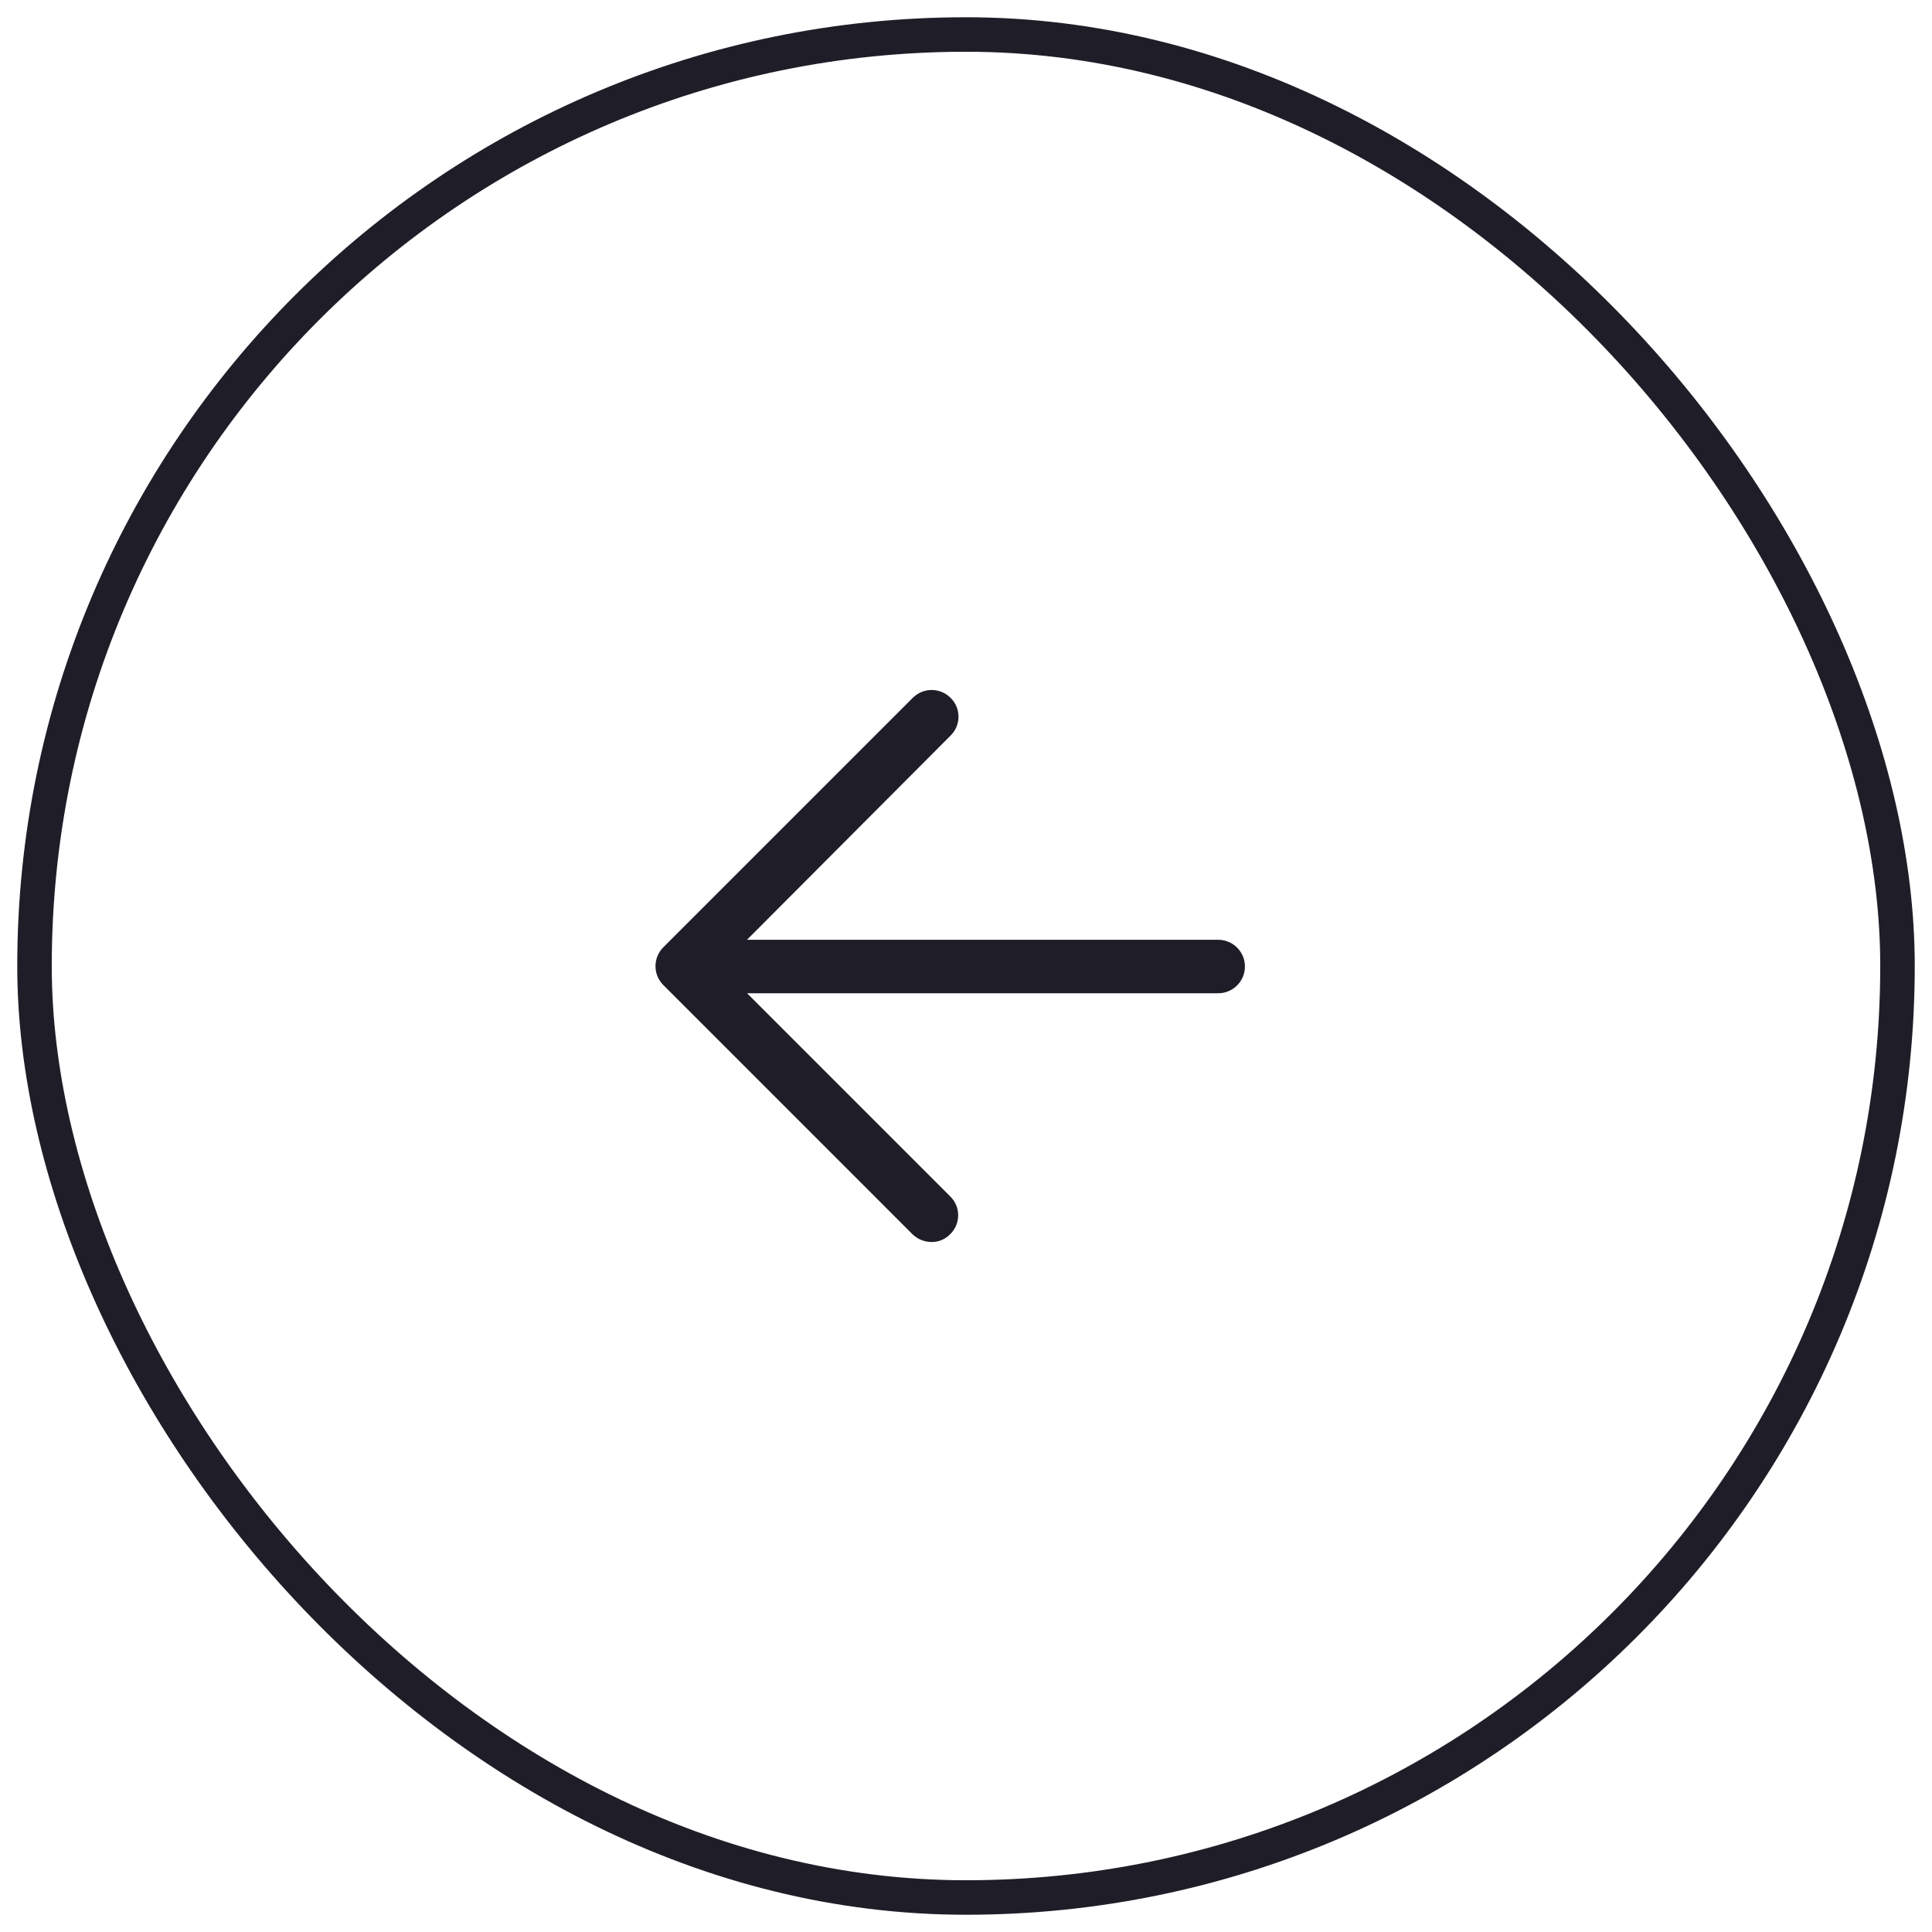 <?xml version="1.0" encoding="UTF-8"?> <svg xmlns="http://www.w3.org/2000/svg" width="56" height="56" viewBox="0 0 56 56" fill="none"><rect x="1" y="1" width="54" height="54" rx="27" stroke="#1F1E28"></rect><path d="M26.457 35.783C26.605 35.923 26.801 36 27.005 36C27.208 36.002 27.402 35.919 27.542 35.773C27.69 35.629 27.773 35.431 27.773 35.225C27.773 35.019 27.69 34.822 27.542 34.678L21.654 28.79H35.31C35.738 28.79 36.085 28.443 36.085 28.015C36.085 27.587 35.738 27.24 35.31 27.24H21.652L27.552 21.322C27.7 21.178 27.783 20.98 27.783 20.774C27.783 20.568 27.7 20.37 27.552 20.227C27.25 19.924 26.76 19.924 26.457 20.227L19.227 27.457C18.924 27.76 18.924 28.25 19.227 28.552L26.457 35.783Z" fill="#1F1E28"></path></svg> 